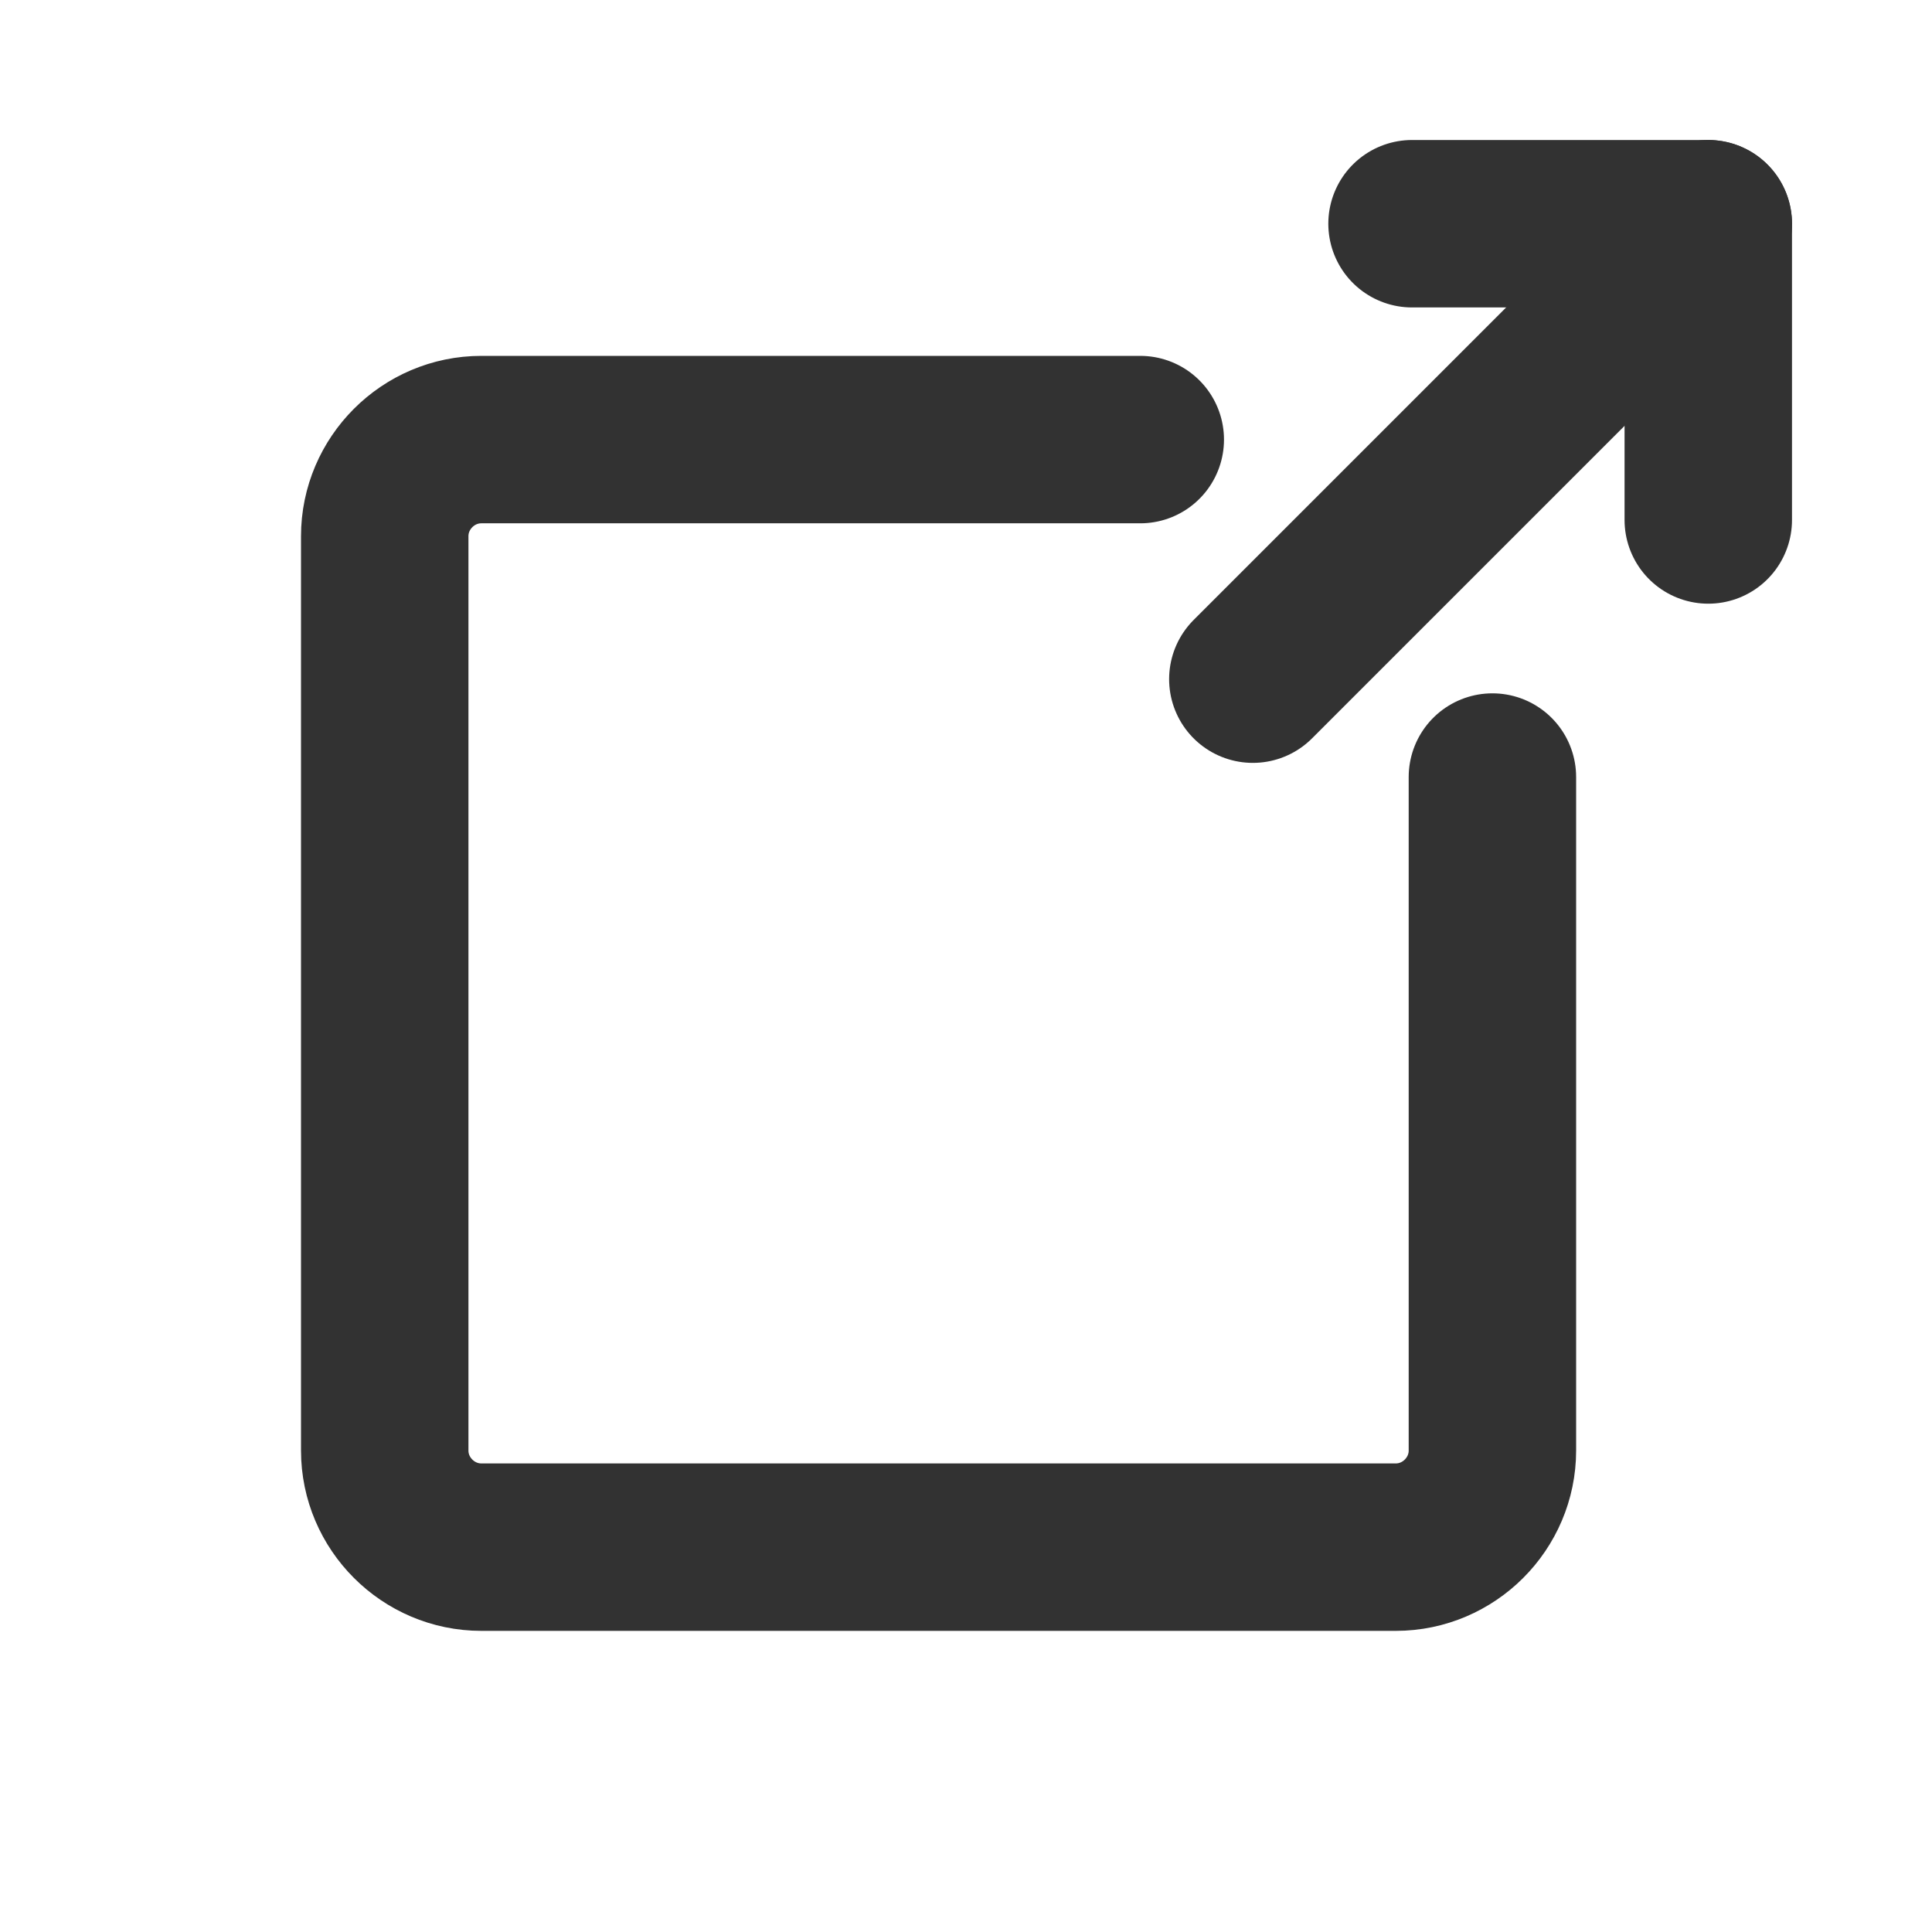 <?xml version="1.0" encoding="UTF-8"?>
<svg xmlns="http://www.w3.org/2000/svg" version="1.1" viewBox="0 0 1500 1500">
  <!-- Generator: Adobe Illustrator 29.3.1, SVG Export Plug-In . SVG Version: 2.1.0 Build 151)  -->
  <defs>
    <style>
      .st0 {
        display: none;
      }

      .st1 {
        fill: none;
        stroke: #323232;
        stroke-linecap: round;
        stroke-linejoin: round;
        stroke-width: 130px;
      }
    </style>
  </defs>
  <g id="_デザイン" data-name="デザイン" class="st0">
    <path class="st1" d="M1158.7,603.3v522.9c0,41.2-33.8,75-75,75H373.7c-41.2,0-75-33.8-75-75V416.3c0-41.2,33.8-75,75-75h511.6"/>
    <g>
      <line class="st1" x1="1246.3" y1="253.7" x2="892.7" y2="607.3"/>
      <polyline class="st1" points="1016.3 253.7 1246.3 253.7 1246.3 483.7"/>
    </g>
  </g>
  <g id="_アウトライン" data-name="アウトライン">
    <path class="st1" d="M1158.7,603.3v522.9c0,41.2-33.8,75-75,75H373.7c-41.2,0-75-33.8-75-75V416.3c0-41.2,33.8-75,75-75h511.6"/>
    <g>
      <line class="st1" x1="1326.3" y1="173.7" x2="972.7" y2="527.3"/>
      <polyline class="st1" points="1096.3 173.7 1326.3 173.7 1326.3 403.7"/>
    </g>
  </g>
</svg>